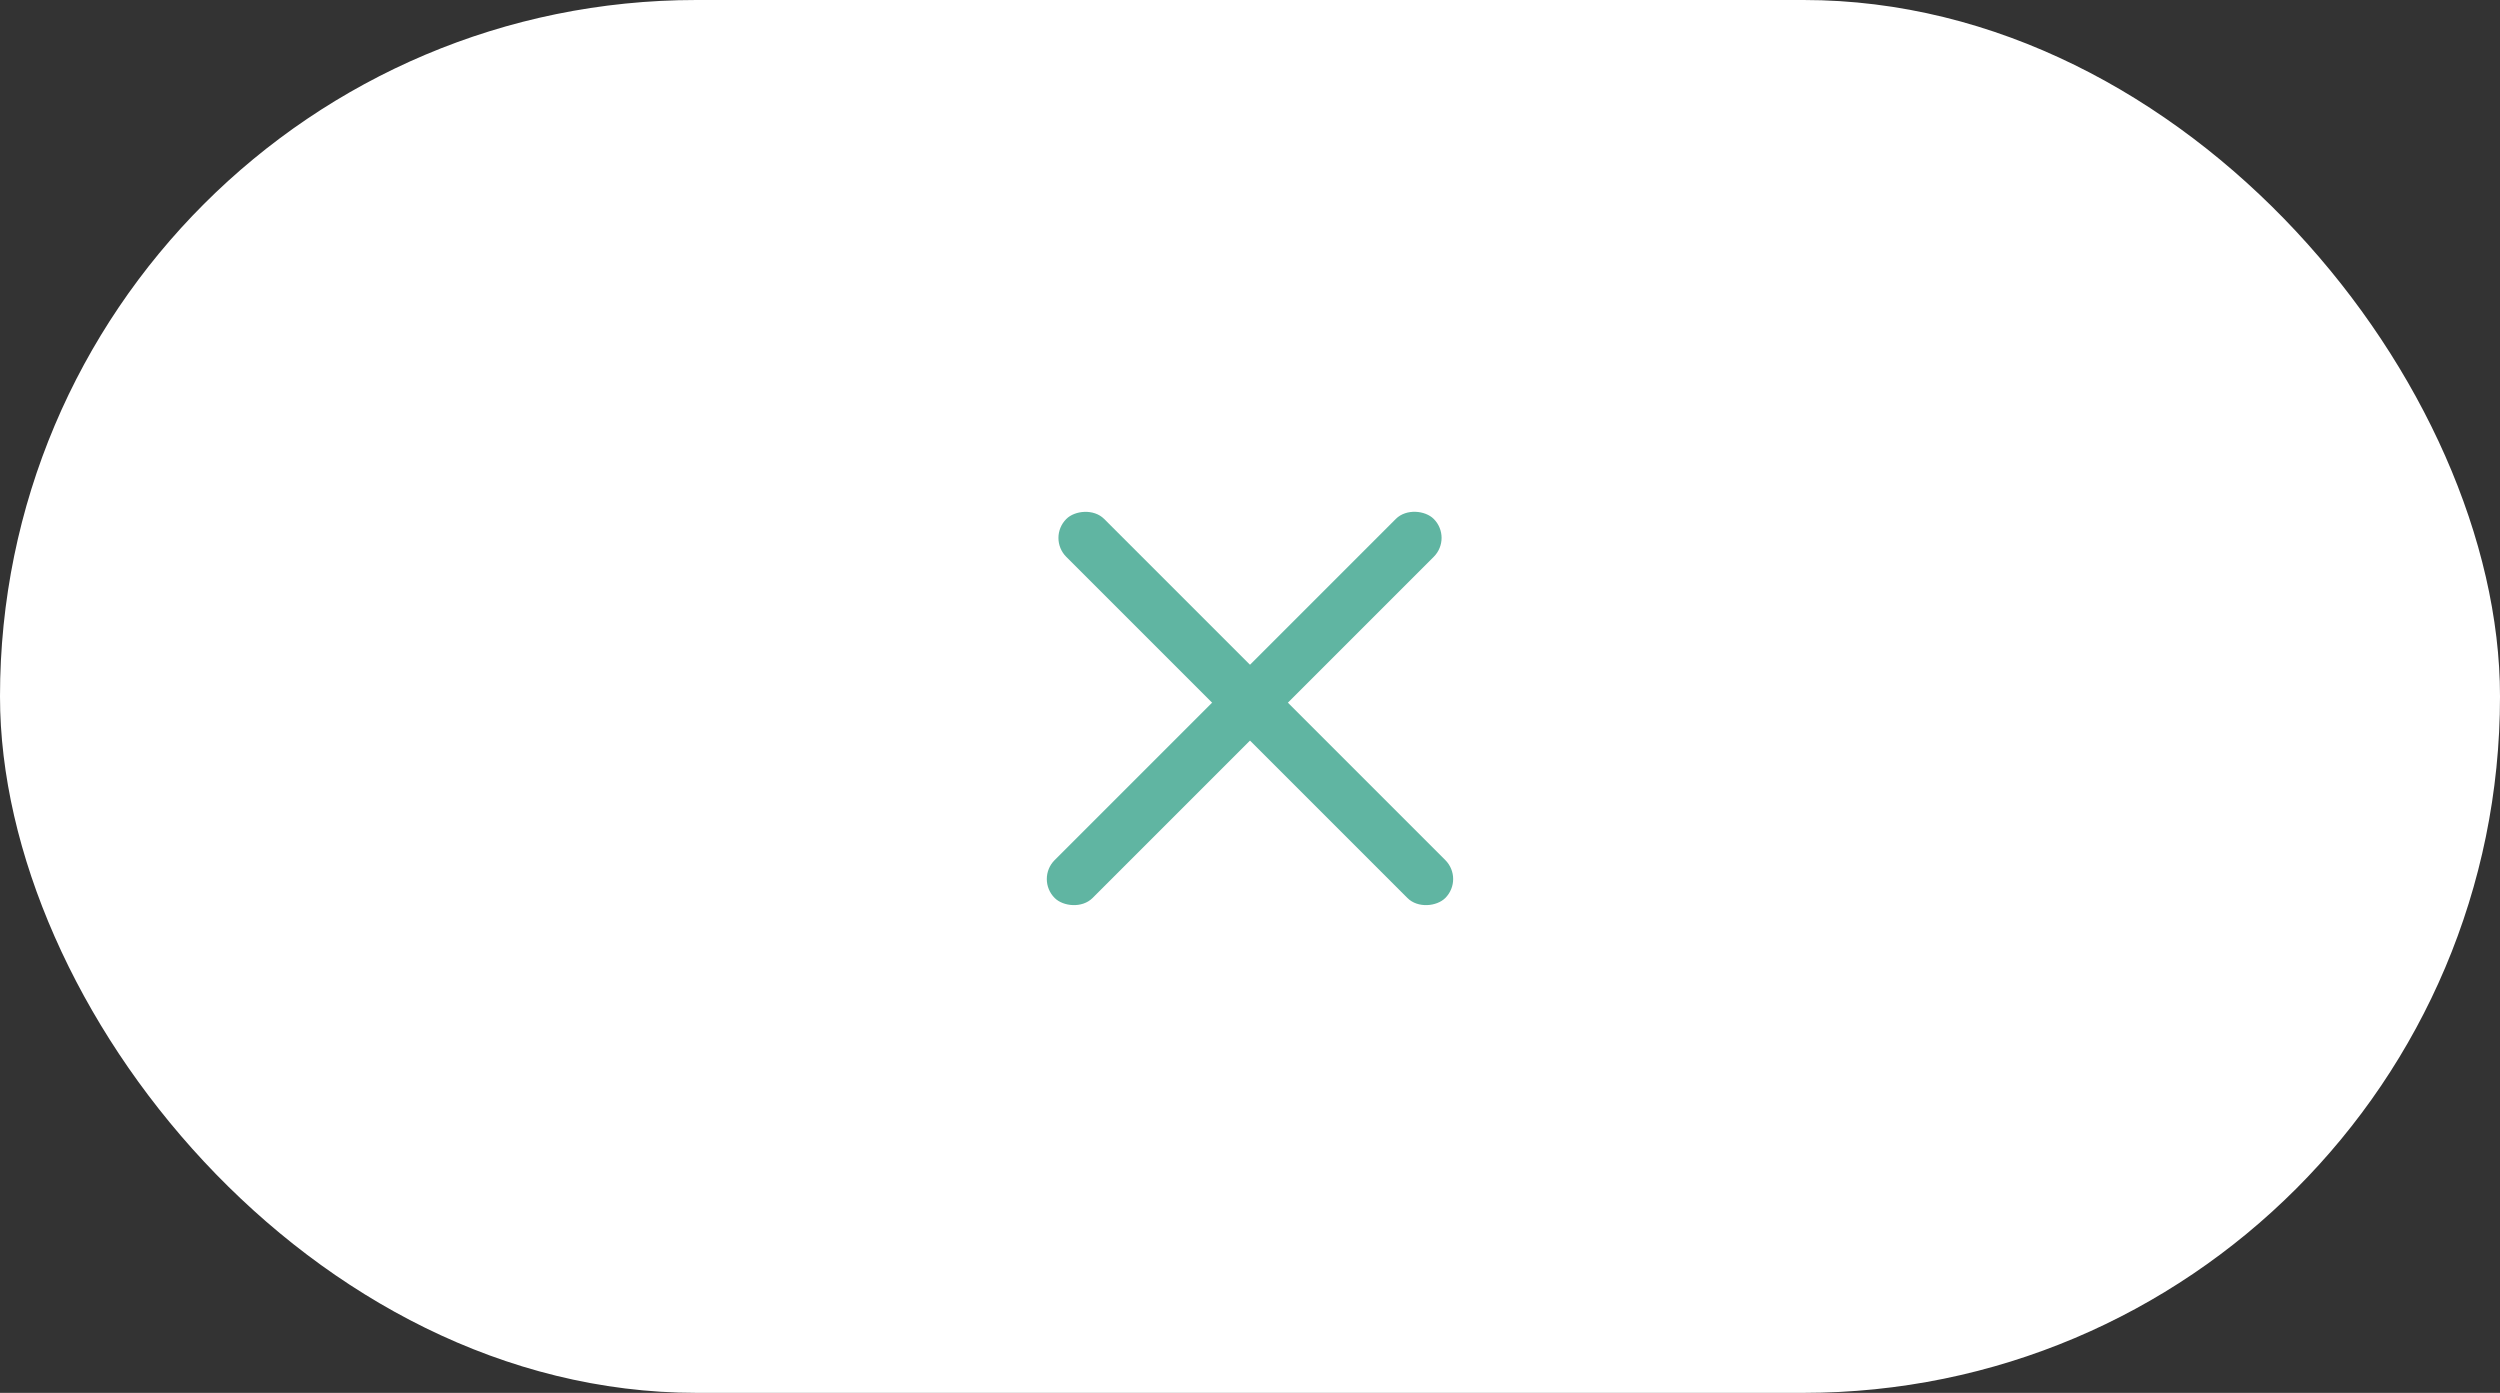 <?xml version="1.0" encoding="UTF-8"?> <svg xmlns="http://www.w3.org/2000/svg" width="70" height="39" viewBox="0 0 70 39" fill="none"><rect x="0" y="0" width="70" height="39" fill="#333333" stroke="none"/><rect width="70" height="39" rx="19.5" fill="white"></rect><rect x="29" y="24.613" width="15.01" height="1.501" rx="0.75" transform="rotate(-45 29 24.613)" fill="#60B5A2"></rect><rect width="15.01" height="1.501" rx="0.75" transform="matrix(-0.707 -0.707 -0.707 0.707 40.999 24.613)" fill="#60B5A2"></rect></svg> 